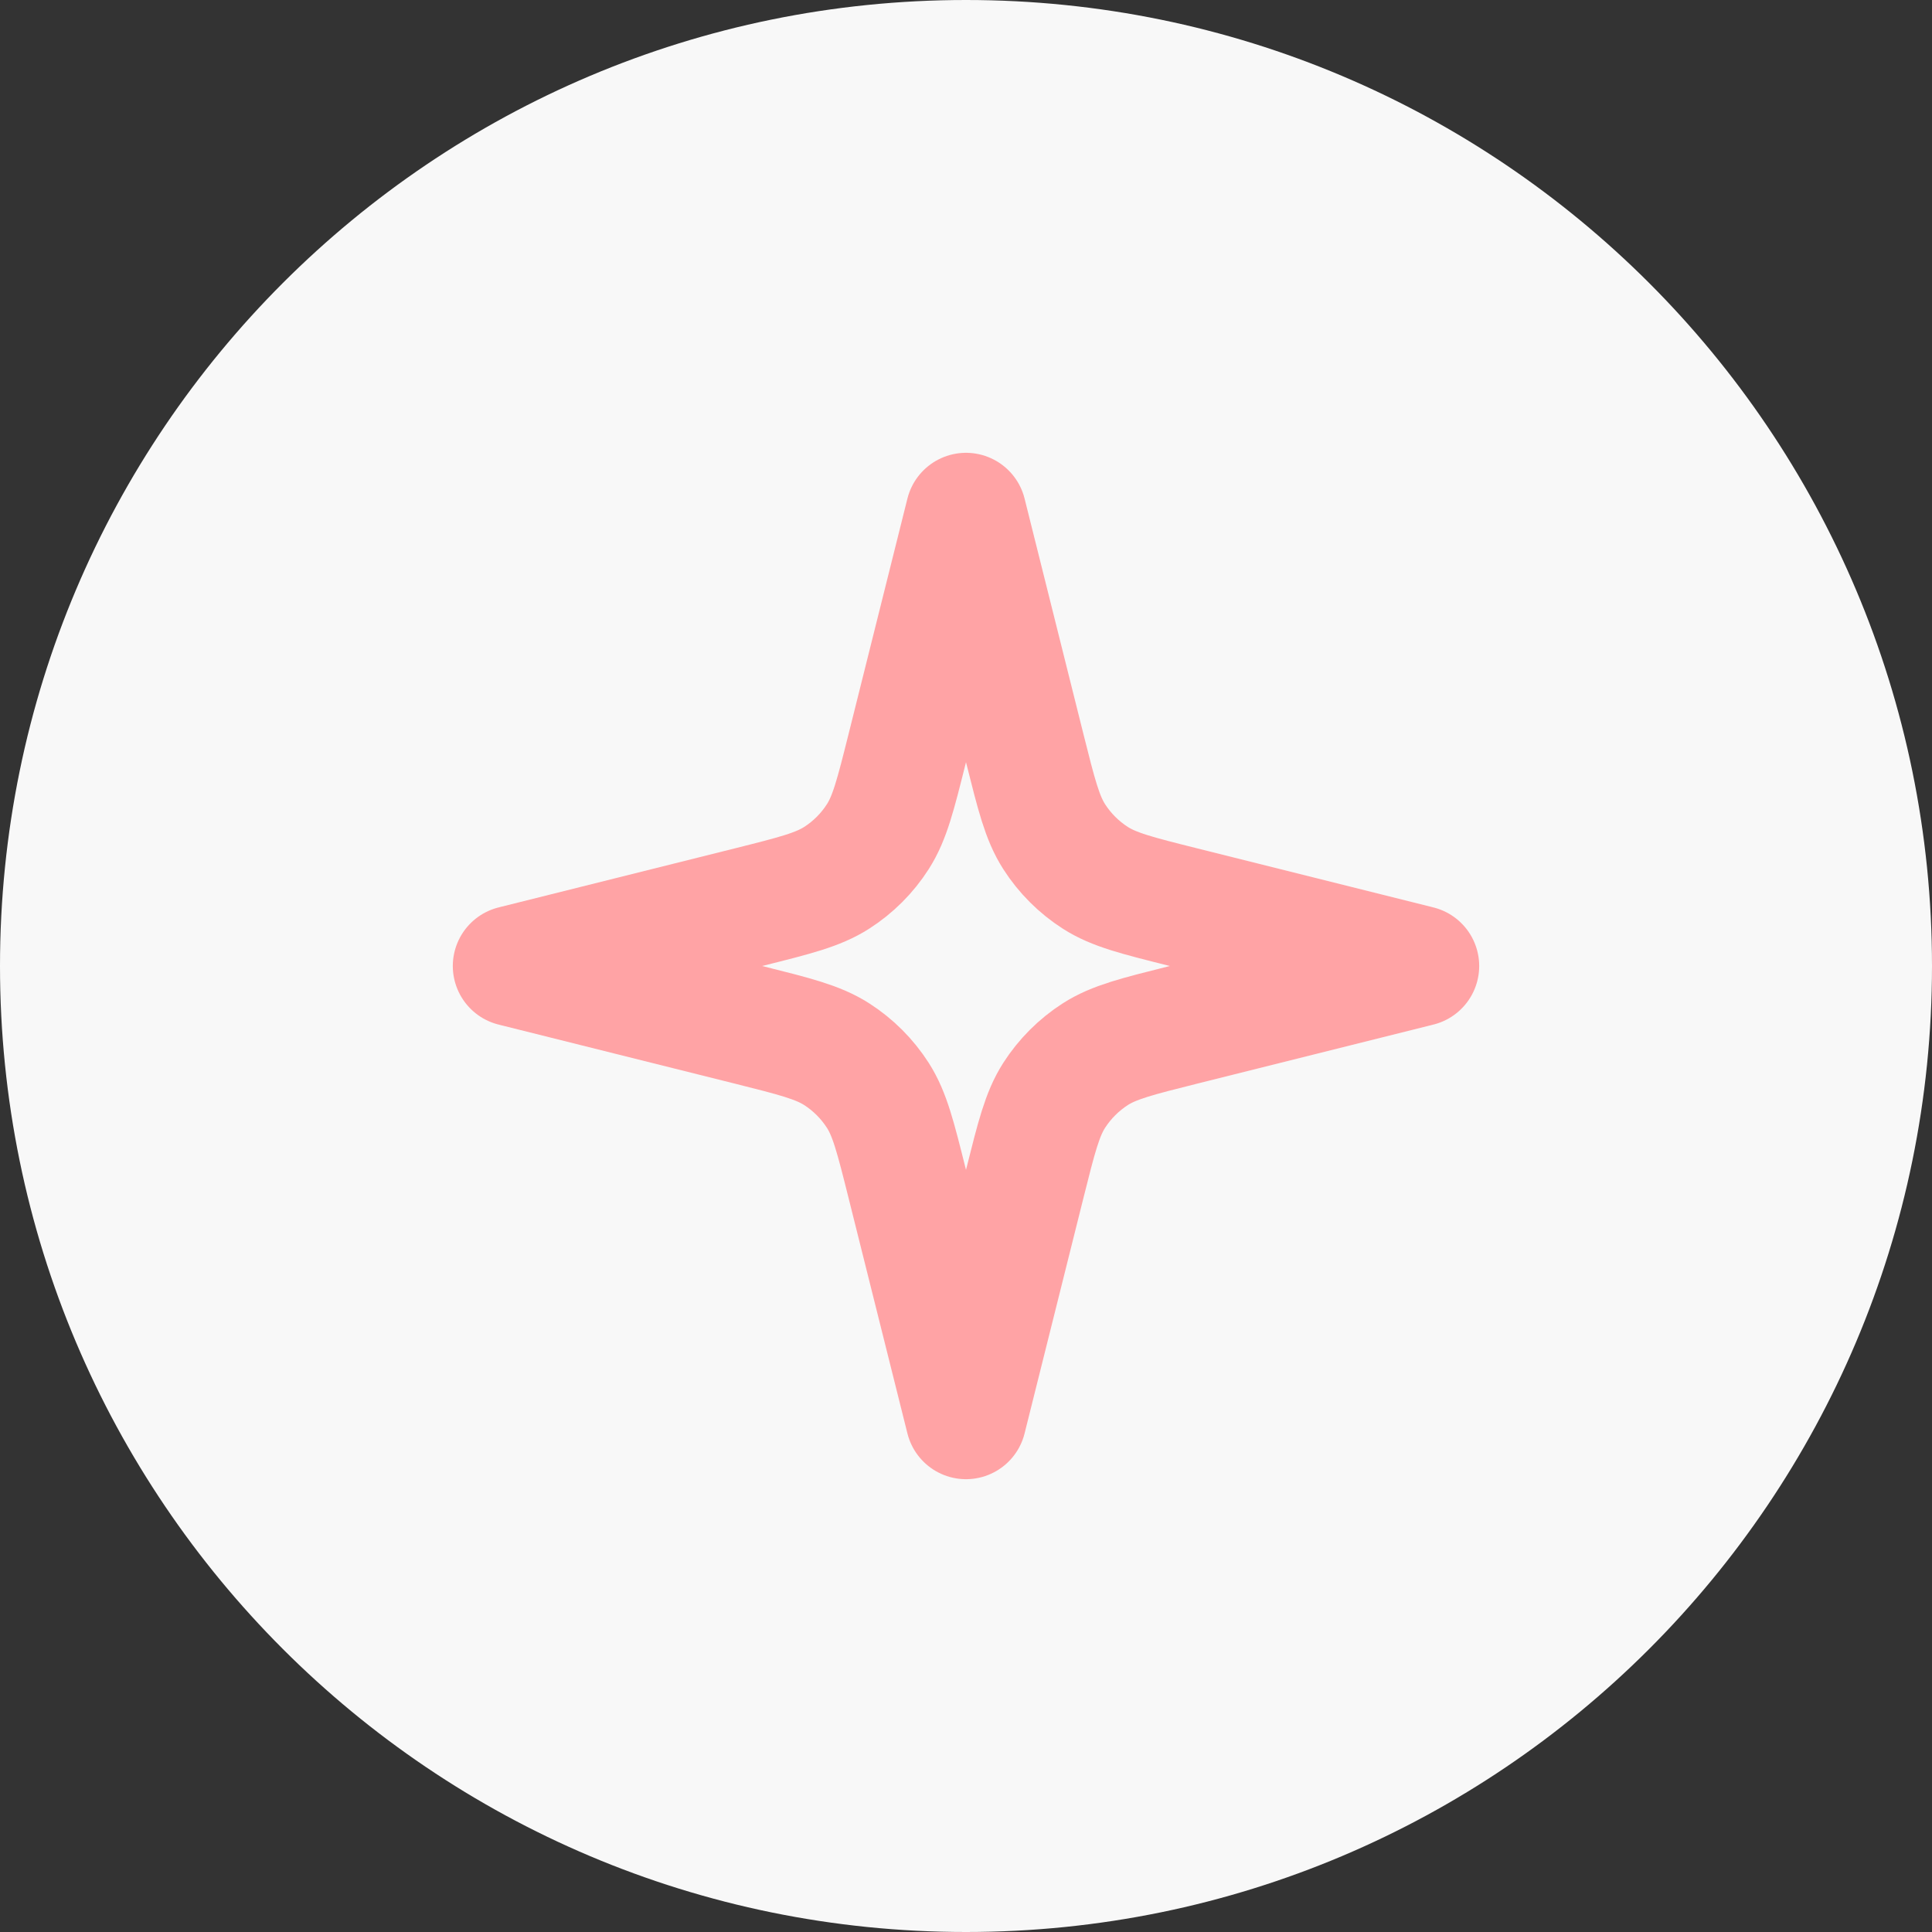 <?xml version="1.0" encoding="UTF-8"?> <svg xmlns="http://www.w3.org/2000/svg" width="32" height="32" viewBox="0 0 32 32" fill="none"><rect x="0" y="0" width="32" height="32" fill="#333333" stroke="none"/><g clip-path="url(#clip0_2401_8411)"><path d="M16 32C24.837 32 32 24.837 32 16C32 7.163 24.837 0 16 0C7.163 0 0 7.163 0 16C0 24.837 7.163 32 16 32Z" fill="#F8F8F8"></path></g><g clip-path="url(#clip1_2401_8411)"><path d="M16 8.5L15.024 12.405C14.833 13.166 14.738 13.547 14.54 13.857C14.364 14.132 14.132 14.364 13.857 14.54C13.547 14.738 13.166 14.833 12.405 15.024L8.5 16L12.405 16.976C13.166 17.167 13.547 17.262 13.857 17.46C14.132 17.636 14.364 17.869 14.54 18.143C14.738 18.453 14.833 18.834 15.024 19.596L16 23.5L16.976 19.596C17.167 18.834 17.262 18.453 17.46 18.143C17.636 17.869 17.869 17.636 18.143 17.46C18.453 17.262 18.834 17.167 19.596 16.976L23.5 16L19.596 15.024C18.834 14.833 18.453 14.738 18.143 14.54C17.869 14.364 17.636 14.132 17.46 13.857C17.262 13.547 17.167 13.166 16.976 12.405L16 8.5Z" stroke="#FFA3A5" stroke-width="2" stroke-linecap="round" stroke-linejoin="round"></path></g><defs><clipPath id="clip0_2401_8411"><rect width="32" height="32" fill="white"></rect></clipPath><clipPath id="clip1_2401_8411"><rect width="18" height="18" fill="white" transform="translate(7 7)"></rect></clipPath></defs></svg> 